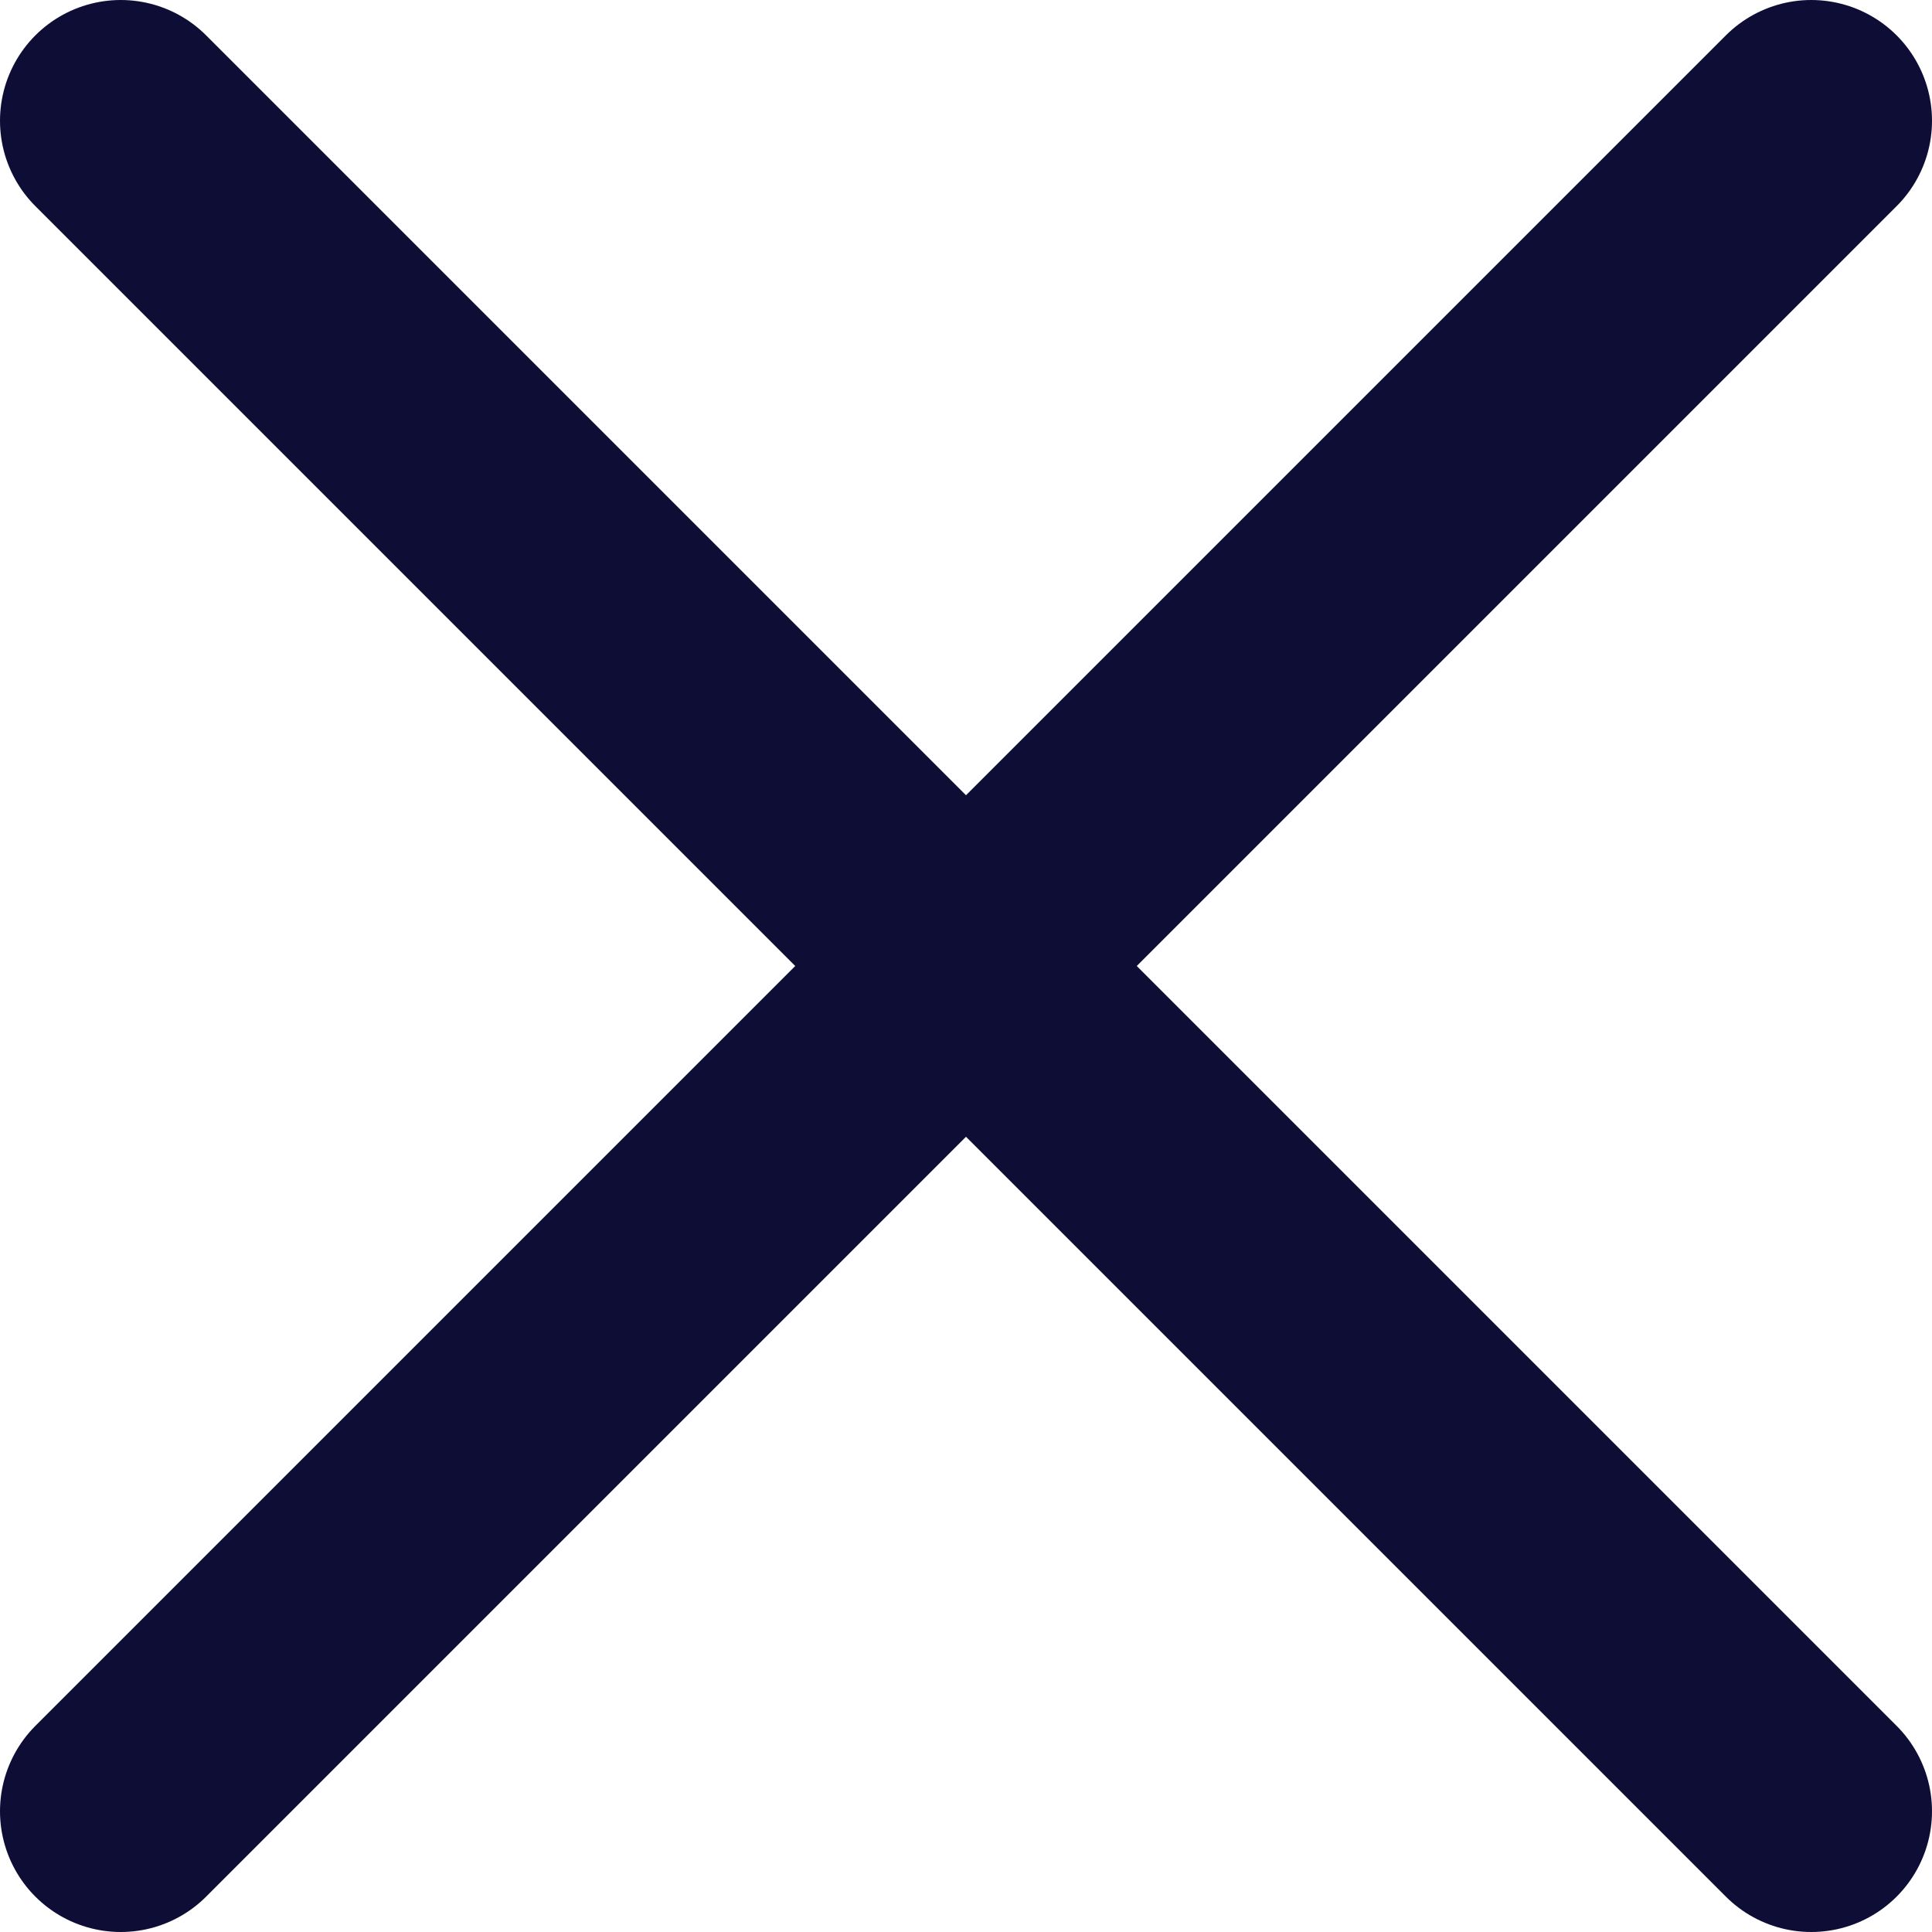 <svg width="16" height="16" viewBox="0 0 16 16" fill="none" xmlns="http://www.w3.org/2000/svg">
<path d="M15 1L1 15" stroke="#0E0D35" stroke-width="2" stroke-linecap="round" stroke-linejoin="round"/>
<path d="M1 1L15 15" stroke="#0E0D35" stroke-width="2" stroke-linecap="round" stroke-linejoin="round"/>
</svg>
